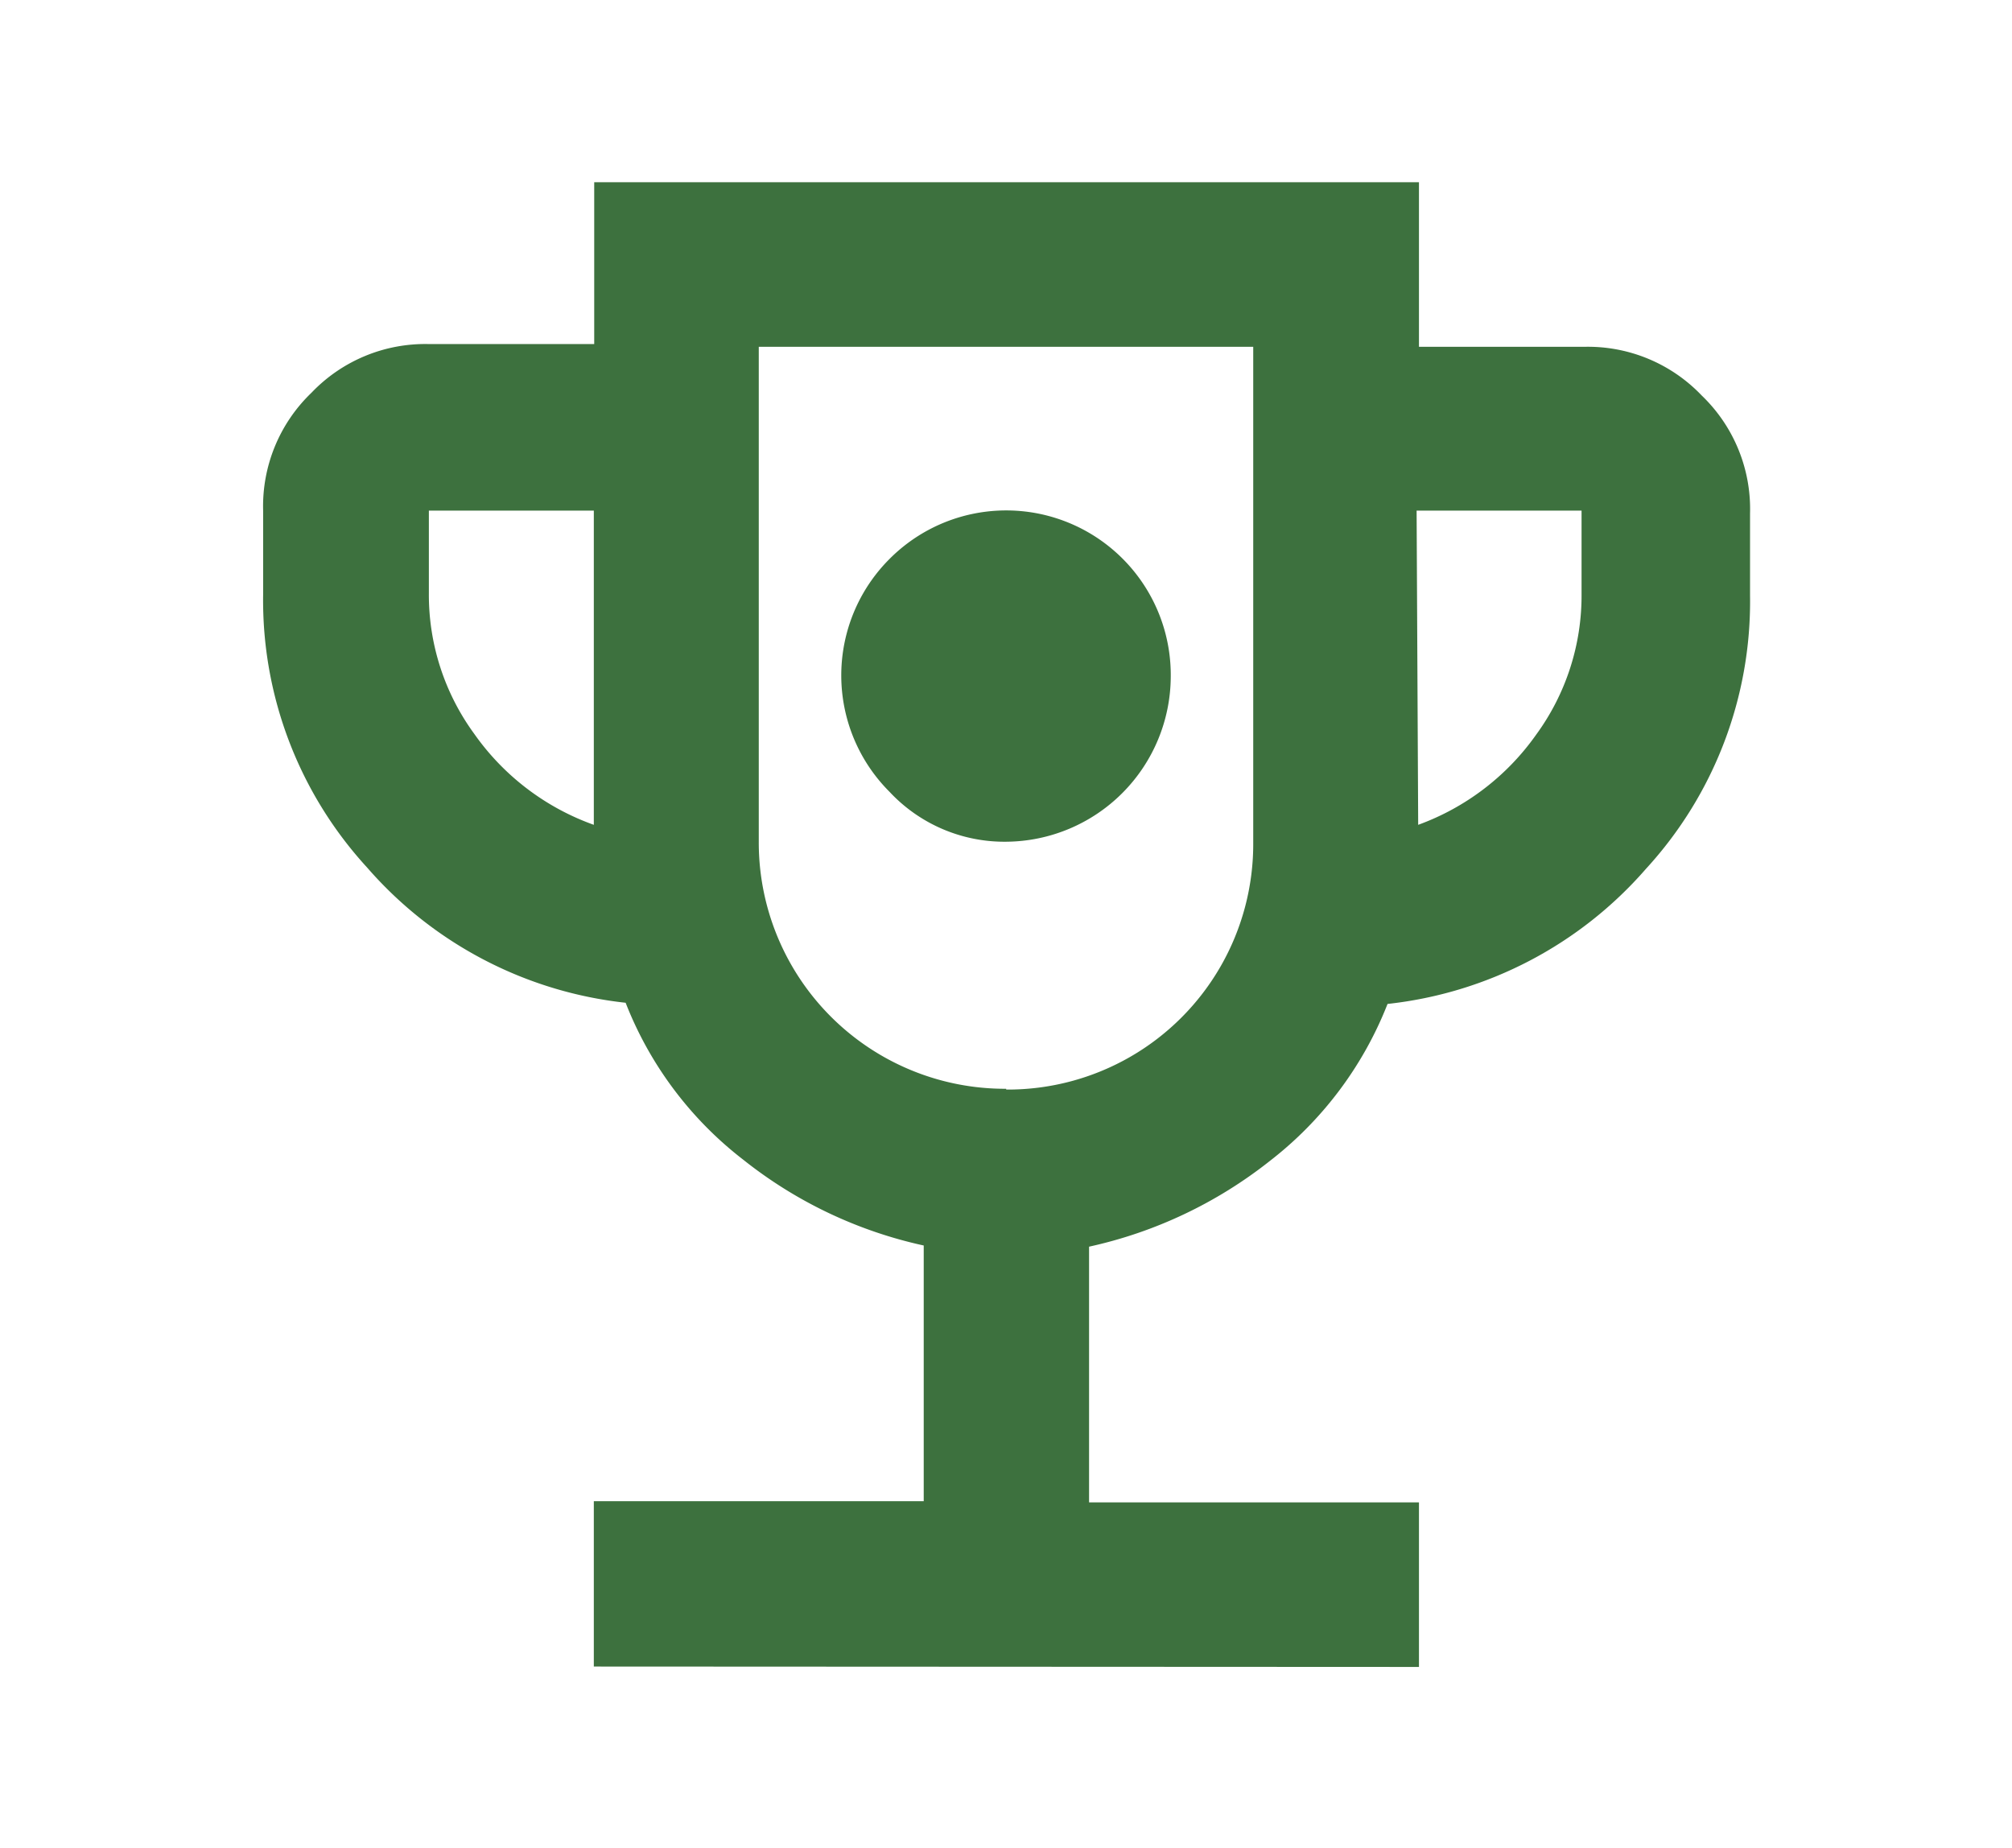 <svg id="Capa_1" data-name="Capa 1" xmlns="http://www.w3.org/2000/svg" viewBox="0 0 51.23 47.05"><defs><style>.cls-1{fill:#3d713e;}</style></defs><title>webapp</title><path class="cls-1" d="M25.62,21.43a4.22,4.22,0,0,0,4.19-4.2,4.19,4.19,0,0,0-7.16-3,4.19,4.19,0,0,0,0,5.93A4,4,0,0,0,25.62,21.43Zm-10.5,21V38.22h8.4V31.71a11.22,11.22,0,0,1-4.59-2.18,9.33,9.33,0,0,1-3-4,10.18,10.18,0,0,1-6.58-3.44,10.06,10.06,0,0,1-2.65-6.95V13a4,4,0,0,1,1.23-3,4,4,0,0,1,3-1.24h4.2V4.64h21V8.83h4.2a4,4,0,0,1,3,1.24,4,4,0,0,1,1.23,3v2.1a10.06,10.06,0,0,1-2.65,6.95,10.18,10.18,0,0,1-6.58,3.44,9.39,9.39,0,0,1-3,4,11.32,11.32,0,0,1-4.6,2.18v6.51h8.4v4.19Zm0-21.4V13h-4.2v2.1a6,6,0,0,0,1.16,3.59A6.32,6.32,0,0,0,15.12,21Zm10.5,6.71a6.25,6.25,0,0,0,6.29-6.29V8.83H19.32v12.6a6.27,6.27,0,0,0,6.3,6.29ZM36.11,21a6.32,6.32,0,0,0,3-2.29,6,6,0,0,0,1.16-3.59V13h-4.2Z"/></svg>